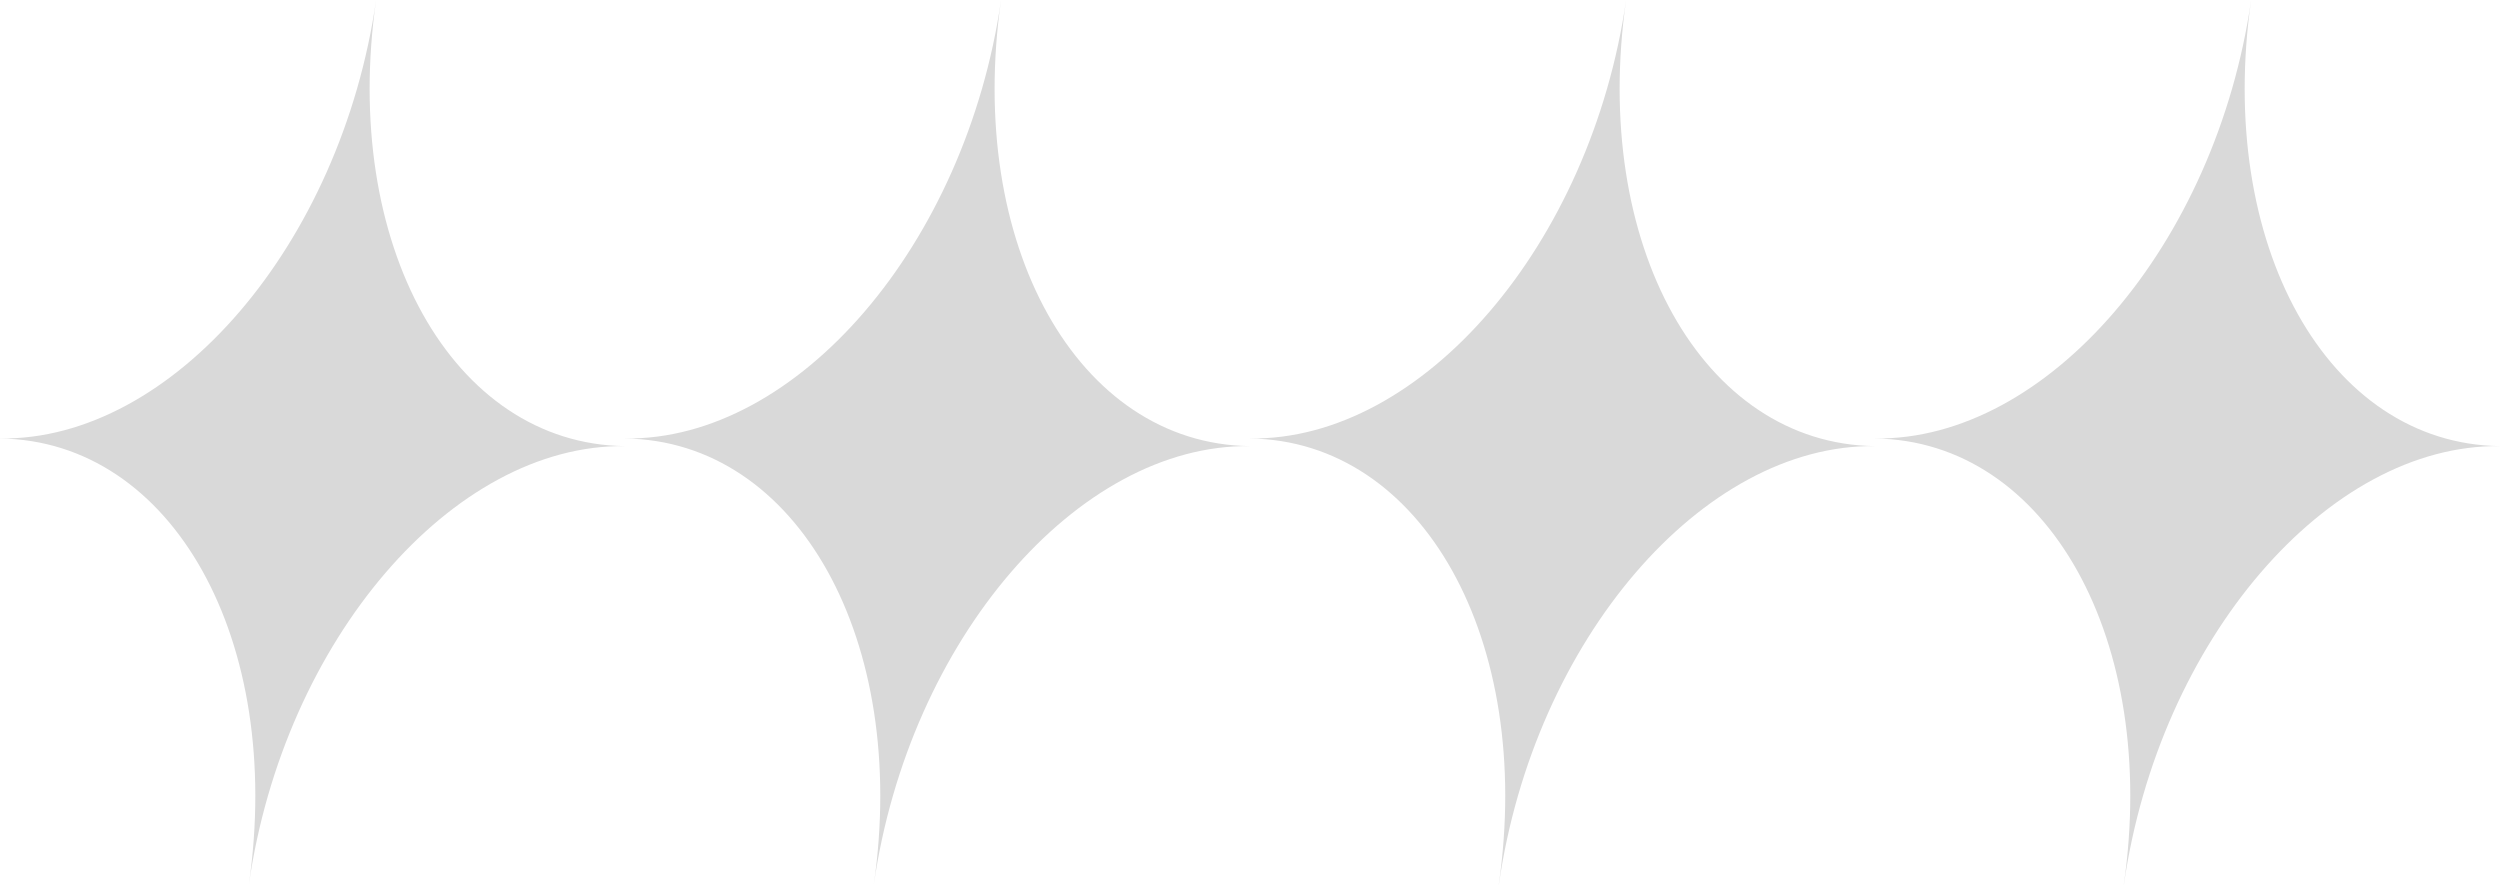 <svg width="65" height="23" viewBox="0 0 65 23" fill="none" xmlns="http://www.w3.org/2000/svg">
<path fill-rule="evenodd" clip-rule="evenodd" d="M6.47 23C7.384 16.649 4.487 11.456 0 11.401C4.487 11.456 8.865 6.351 9.779 0C8.865 6.351 11.762 11.544 16.249 11.599C11.762 11.544 7.384 16.649 6.47 23Z" fill="#D9D9D9"/>
<path fill-rule="evenodd" clip-rule="evenodd" d="M22.719 23C23.633 16.649 20.736 11.456 16.249 11.401C20.736 11.456 25.114 6.351 26.028 0C25.114 6.351 28.011 11.544 32.498 11.599C28.011 11.544 23.633 16.649 22.719 23Z" fill="#D9D9D9"/>
<path fill-rule="evenodd" clip-rule="evenodd" d="M38.968 23C39.882 16.649 36.985 11.456 32.498 11.401C36.986 11.456 41.365 6.351 42.279 0C41.365 6.351 44.262 11.544 48.749 11.599C44.262 11.544 39.884 16.649 38.97 23H38.968Z" fill="#D9D9D9"/>
<path fill-rule="evenodd" clip-rule="evenodd" d="M55.219 23C56.133 16.649 53.236 11.456 48.749 11.401C53.237 11.456 57.616 6.351 58.53 0C57.616 6.351 60.513 11.544 65 11.599C60.513 11.544 56.135 16.649 55.221 23H55.219Z" fill="#D9D9D9"/>
</svg>
